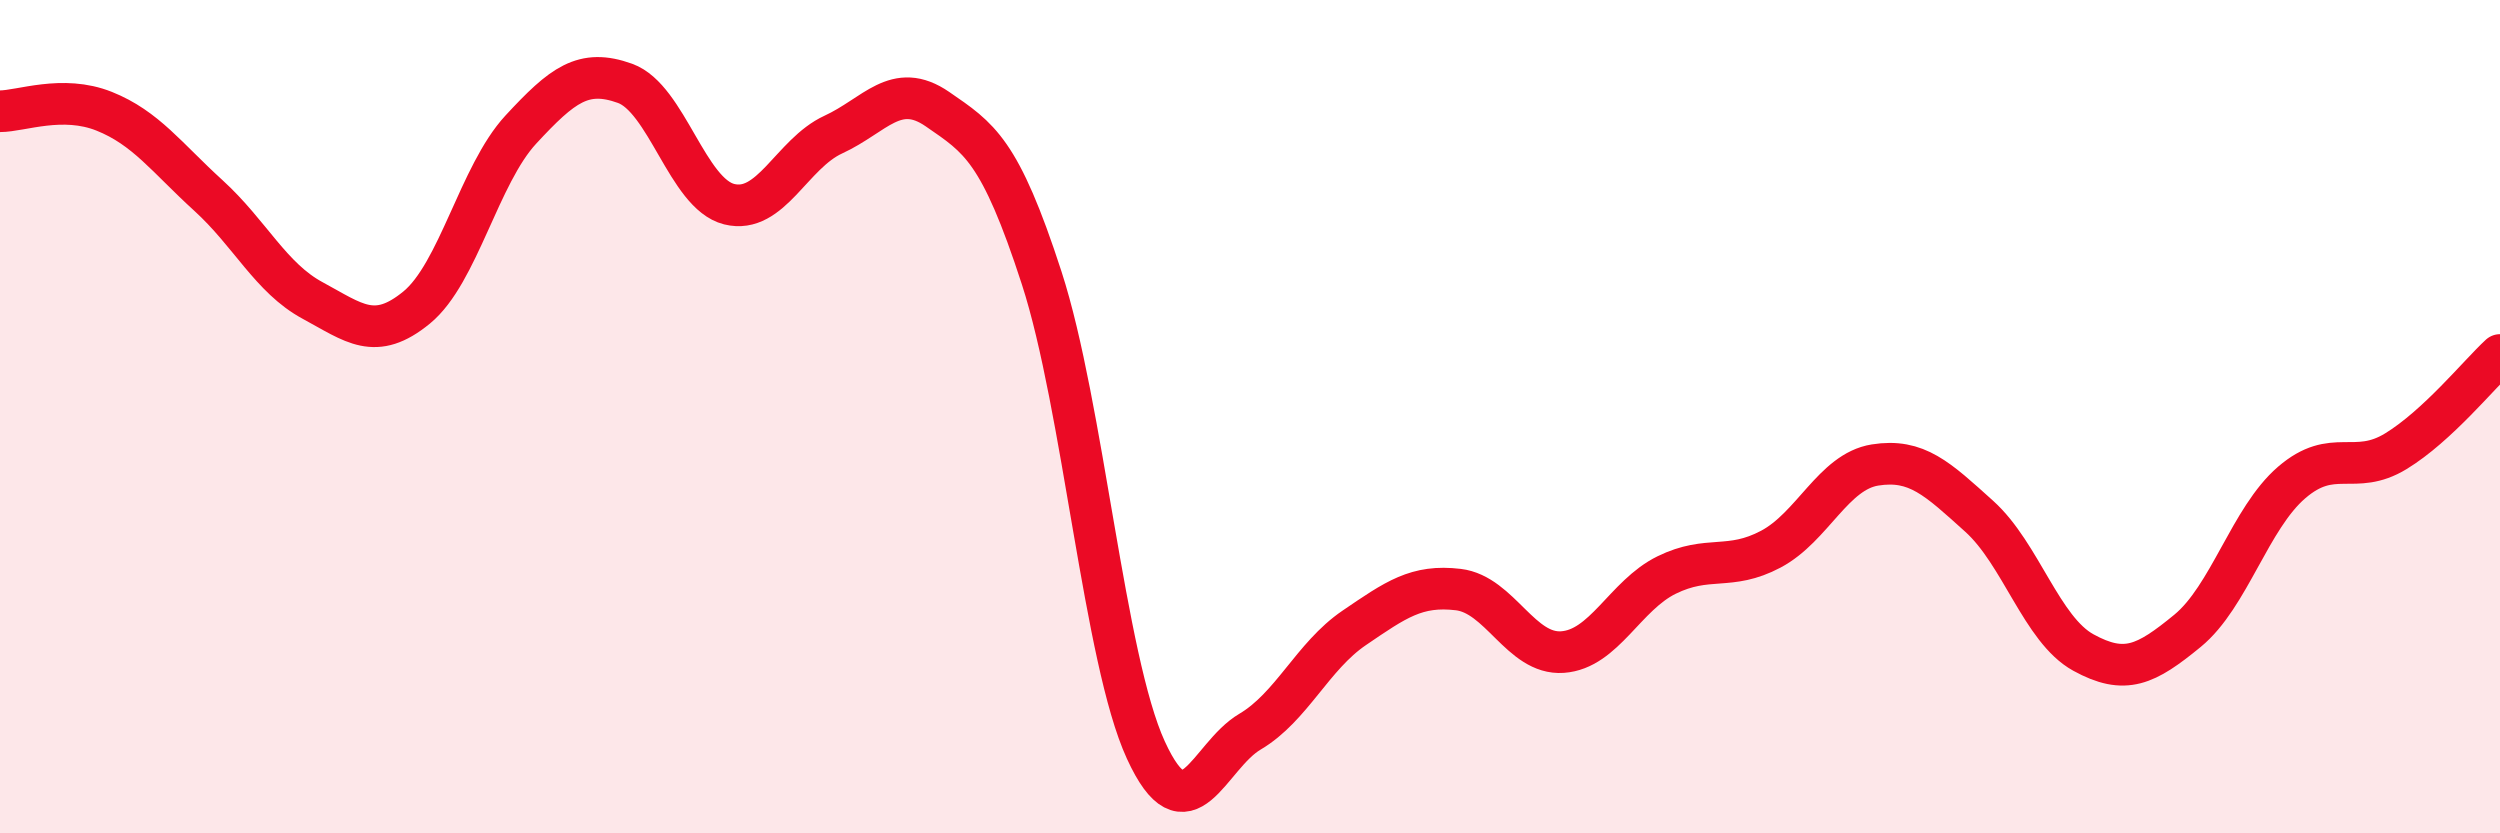 
    <svg width="60" height="20" viewBox="0 0 60 20" xmlns="http://www.w3.org/2000/svg">
      <path
        d="M 0,2.67 C 0.5,2.67 1.5,2.27 2.5,2.67 C 3.5,3.07 4,3.78 5,4.69 C 6,5.6 6.5,6.67 7.5,7.21 C 8.5,7.75 9,8.2 10,7.38 C 11,6.56 11.5,4.19 12.5,3.11 C 13.5,2.03 14,1.64 15,2 C 16,2.36 16.5,4.65 17.5,4.9 C 18.5,5.15 19,3.69 20,3.23 C 21,2.77 21.5,1.93 22.5,2.62 C 23.5,3.31 24,3.59 25,6.67 C 26,9.75 26.5,15.82 27.5,18 C 28.5,20.18 29,18.15 30,17.56 C 31,16.97 31.5,15.75 32.5,15.07 C 33.5,14.39 34,14.03 35,14.15 C 36,14.27 36.5,15.72 37.5,15.65 C 38.5,15.58 39,14.29 40,13.8 C 41,13.31 41.5,13.71 42.5,13.18 C 43.5,12.65 44,11.32 45,11.16 C 46,11 46.5,11.49 47.5,12.39 C 48.5,13.29 49,15.11 50,15.66 C 51,16.21 51.5,15.96 52.5,15.14 C 53.5,14.32 54,12.44 55,11.58 C 56,10.72 56.5,11.44 57.5,10.83 C 58.5,10.22 59.5,8.98 60,8.52L60 20L0 20Z"
        fill="#EB0A25"
        opacity="0.1"
        stroke-linecap="round"
        stroke-linejoin="round"
      />
      <path
        d="M 0,2.67 C 0.5,2.67 1.5,2.27 2.5,2.67 C 3.5,3.07 4,3.78 5,4.69 C 6,5.6 6.5,6.67 7.5,7.21 C 8.5,7.75 9,8.2 10,7.38 C 11,6.56 11.5,4.19 12.5,3.11 C 13.5,2.03 14,1.64 15,2 C 16,2.36 16.5,4.65 17.5,4.9 C 18.5,5.15 19,3.69 20,3.23 C 21,2.77 21.5,1.93 22.5,2.62 C 23.5,3.31 24,3.59 25,6.67 C 26,9.75 26.5,15.82 27.5,18 C 28.5,20.18 29,18.15 30,17.56 C 31,16.97 31.5,15.75 32.5,15.07 C 33.5,14.39 34,14.03 35,14.15 C 36,14.27 36.5,15.72 37.5,15.65 C 38.5,15.58 39,14.29 40,13.8 C 41,13.31 41.5,13.71 42.5,13.18 C 43.5,12.65 44,11.32 45,11.16 C 46,11 46.5,11.49 47.5,12.39 C 48.5,13.29 49,15.11 50,15.66 C 51,16.21 51.5,15.96 52.5,15.14 C 53.5,14.32 54,12.44 55,11.58 C 56,10.72 56.5,11.44 57.5,10.83 C 58.5,10.22 59.5,8.98 60,8.52"
        stroke="#EB0A25"
        stroke-width="1"
        fill="none"
        stroke-linecap="round"
        stroke-linejoin="round"
      />
    </svg>
  